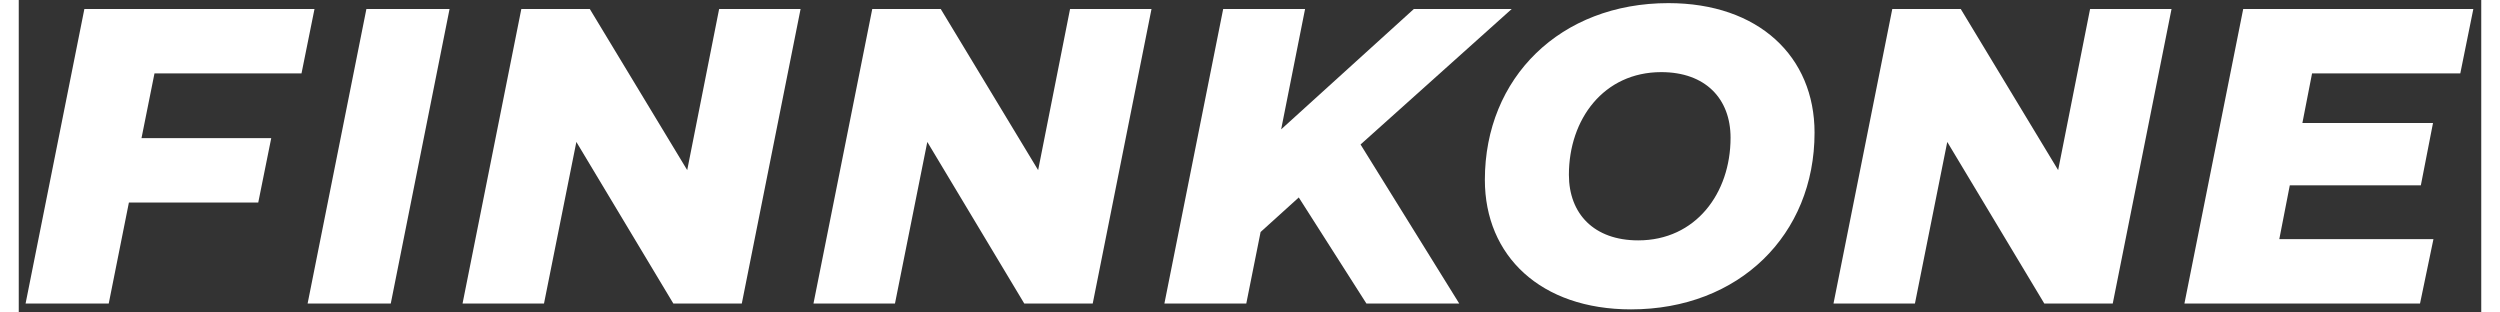 <?xml version="1.0" encoding="UTF-8"?>
<svg xmlns="http://www.w3.org/2000/svg" xmlns:xlink="http://www.w3.org/1999/xlink" width="200px" height="25px" viewBox="0 0 197 25" version="1.1">
<rect x="0" y="0" width="197" height="25" fill="#333333" stroke="none"/>
<g id="surface1">
<path style=" stroke:none;fill-rule:nonzero;fill:rgb(100%,100%,100%);fill-opacity:1;" d="M 195.324 5.871 L 183.465 5.871 L 182.691 9.84 L 193.141 9.84 L 192.168 14.824 L 181.684 14.824 L 180.844 19.129 L 193.176 19.129 L 192.102 24.281 L 173.254 24.281 L 177.957 0.719 L 196.367 0.719 Z M 195.324 5.871 "/>
<path style=" stroke:none;fill-rule:nonzero;fill:rgb(100%,100%,100%);fill-opacity:1;" d="M 165.707 0.719 L 172.223 0.719 L 167.52 24.281 L 162.043 24.281 L 154.281 11.355 L 151.695 24.281 L 145.18 24.281 L 149.883 0.719 L 155.359 0.719 L 163.152 13.609 Z M 165.707 0.719 "/>
<path style=" stroke:none;fill-rule:nonzero;fill:rgb(100%,100%,100%);fill-opacity:1;" d="M 128.98 24.75 C 121.758 24.75 117.289 20.477 117.289 14.387 C 117.289 6.207 123.336 0.25 131.973 0.25 C 139.195 0.25 143.664 4.523 143.664 10.613 C 143.664 18.793 137.617 24.75 128.98 24.75 Z M 129.555 19.23 C 134.156 19.23 136.945 15.461 136.945 11.02 C 136.945 7.891 134.93 5.77 131.402 5.77 C 126.797 5.77 124.012 9.539 124.012 13.98 C 124.012 17.109 126.027 19.23 129.555 19.23 Z M 129.555 19.23 "/>
<path style=" stroke:none;fill-rule:nonzero;fill:rgb(100%,100%,100%);fill-opacity:1;" d="M 119.438 0.719 L 107.344 11.559 L 115.238 24.281 L 107.812 24.281 L 102.402 15.797 L 99.348 18.559 L 98.203 24.281 L 91.652 24.281 L 96.355 0.719 L 102.906 0.719 L 100.992 10.348 L 111.609 0.719 Z M 119.438 0.719 "/>
<path style=" stroke:none;fill-rule:nonzero;fill:rgb(100%,100%,100%);fill-opacity:1;" d="M 84.105 0.719 L 90.621 0.719 L 85.918 24.281 L 80.441 24.281 L 72.684 11.355 L 70.098 24.281 L 63.578 24.281 L 68.281 0.719 L 73.758 0.719 L 81.551 13.609 Z M 84.105 0.719 "/>
<path style=" stroke:none;fill-rule:nonzero;fill:rgb(100%,100%,100%);fill-opacity:1;" d="M 56.031 0.719 L 62.547 0.719 L 57.844 24.281 L 52.367 24.281 L 44.609 11.355 L 42.02 24.281 L 35.504 24.281 L 40.207 0.719 L 45.684 0.719 L 53.477 13.609 Z M 56.031 0.719 "/>
<path style=" stroke:none;fill-rule:nonzero;fill:rgb(100%,100%,100%);fill-opacity:1;" d="M 23.109 24.281 L 27.812 0.719 L 34.465 0.719 L 29.762 24.281 Z M 23.109 24.281 "/>
<path style=" stroke:none;fill-rule:nonzero;fill:rgb(100%,100%,100%);fill-opacity:1;" d="M 22.621 5.871 L 10.859 5.871 L 9.82 11.051 L 20.199 11.051 L 19.16 16.203 L 8.812 16.203 L 7.199 24.281 L 0.547 24.281 L 5.25 0.719 L 23.66 0.719 Z M 22.621 5.871 "/>
</g>
</svg>
